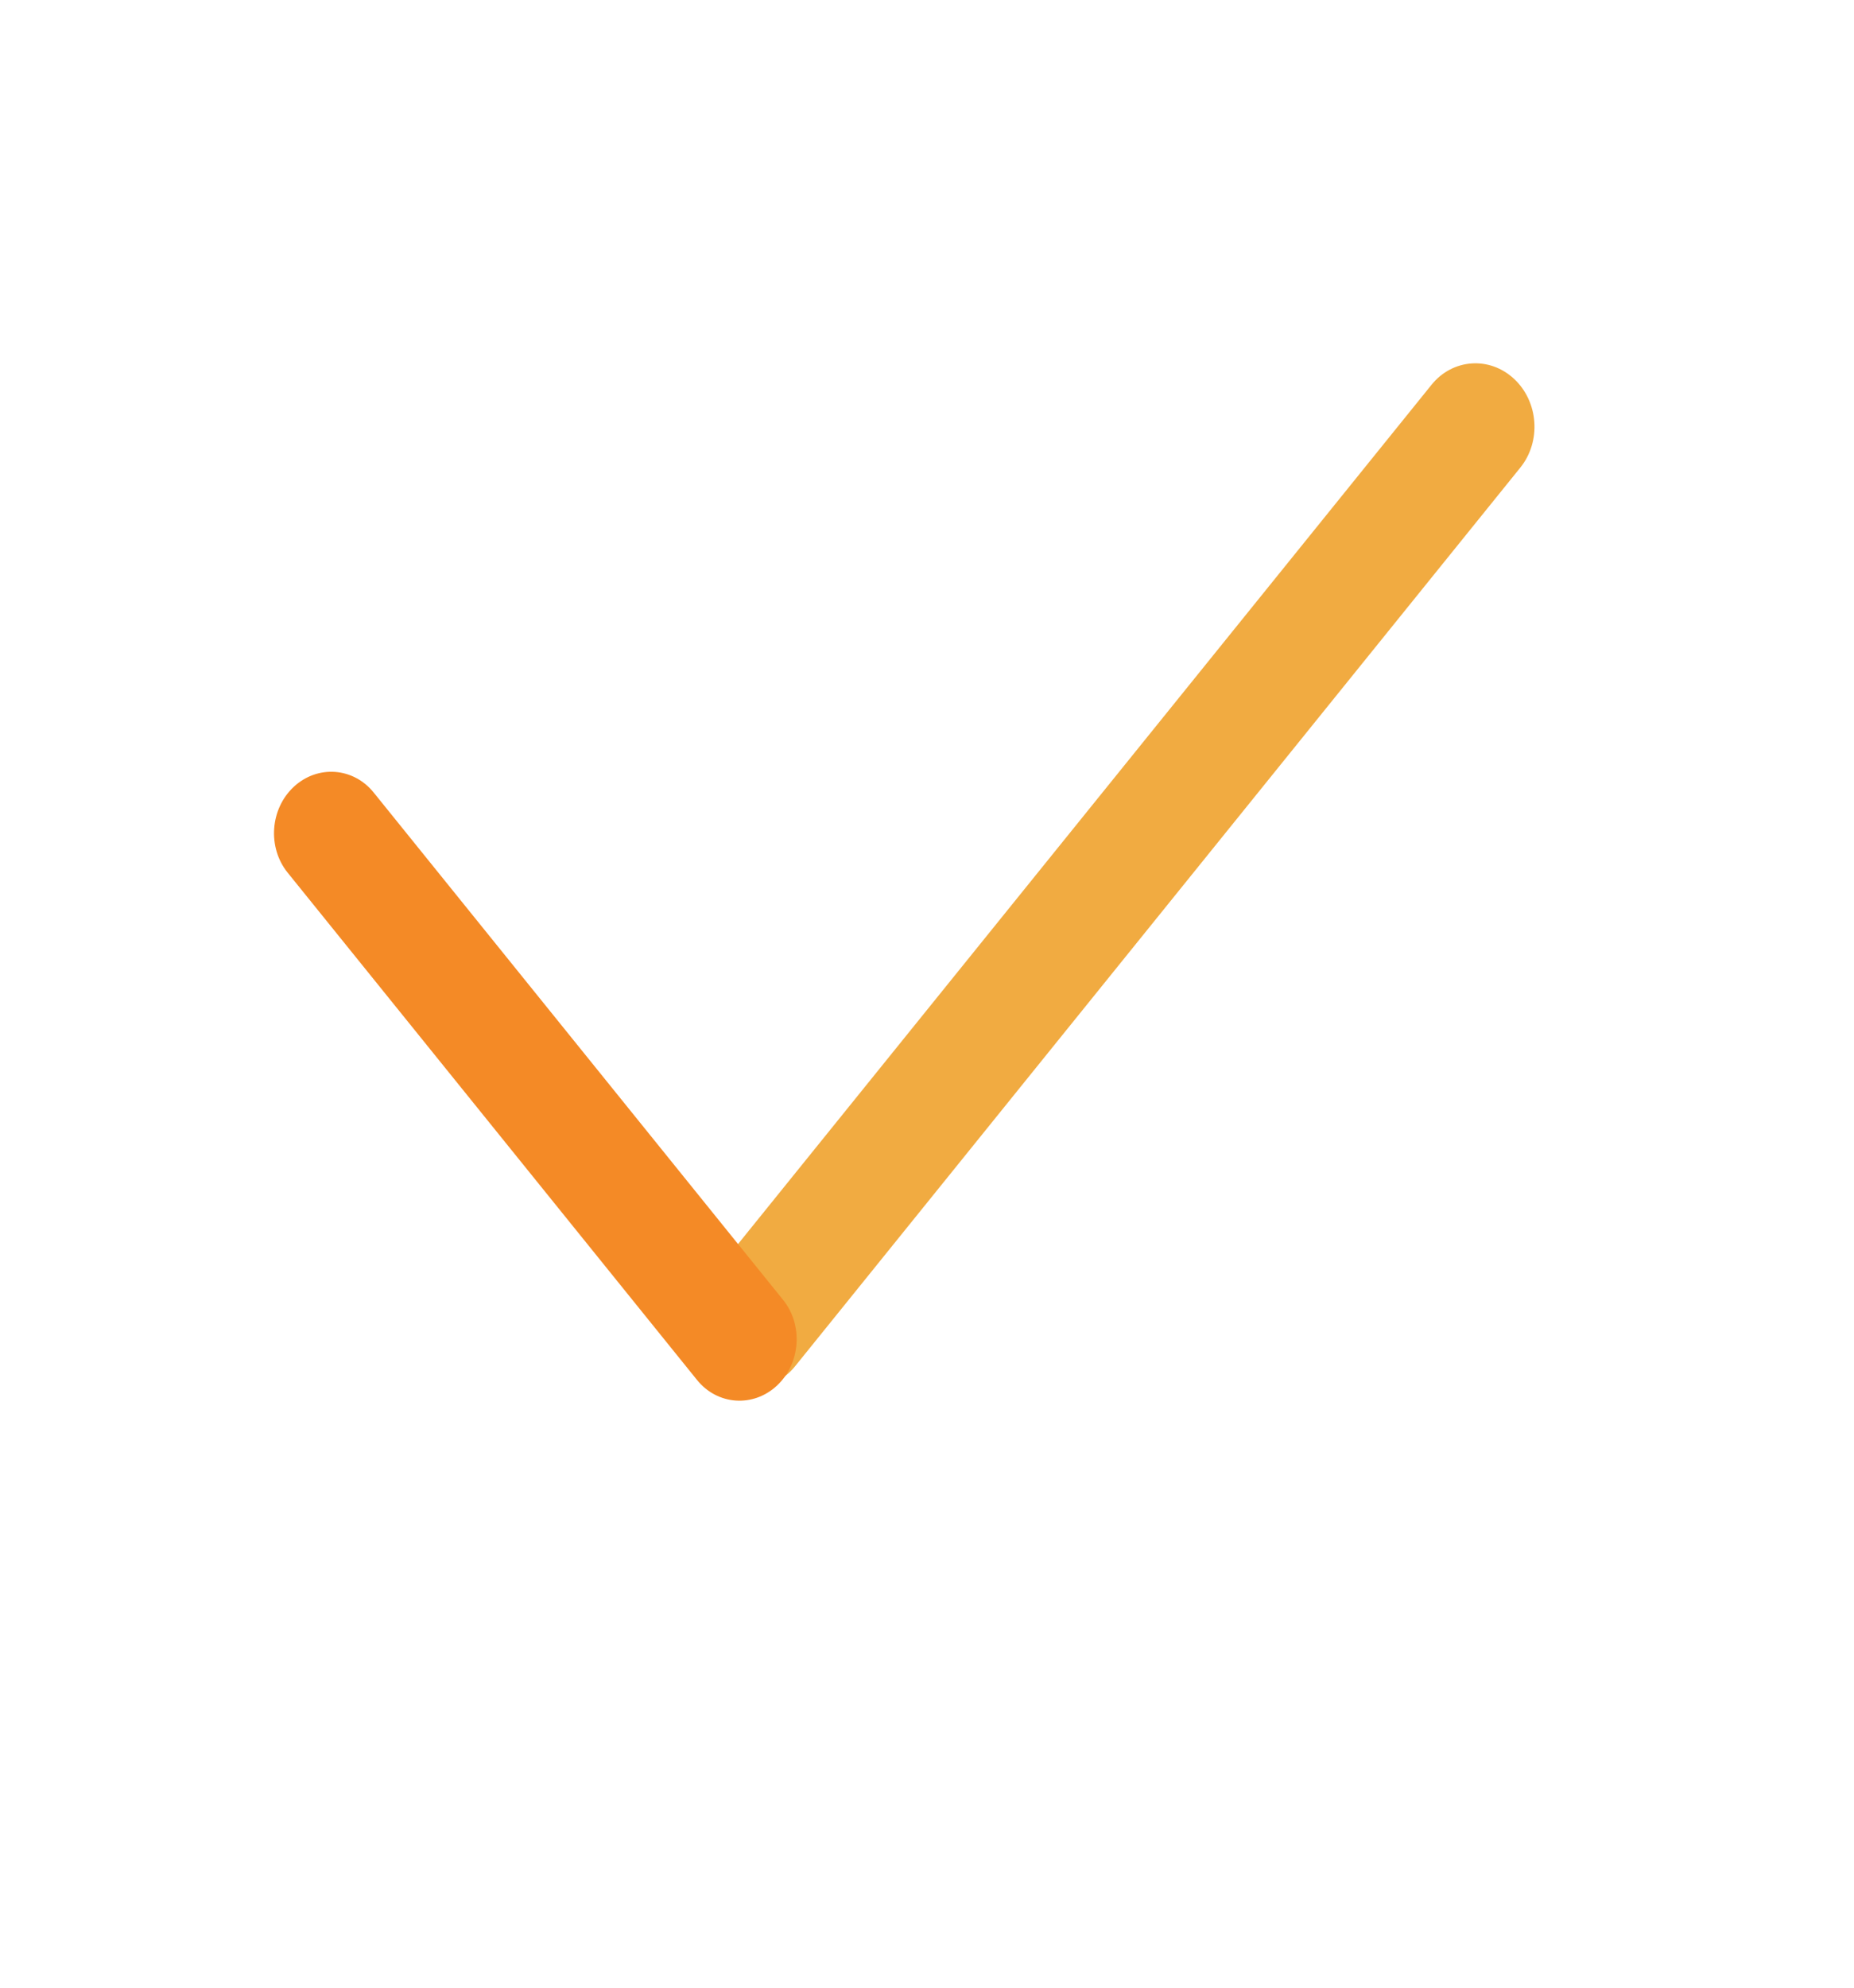 <svg width="28" height="30" viewBox="0 0 28 30" fill="none" xmlns="http://www.w3.org/2000/svg">
<path d="M10.759 20.711C11.13 21.056 11.688 21.017 12.006 20.623L22.961 7.057C23.279 6.663 23.237 6.064 22.867 5.719C22.496 5.373 21.938 5.413 21.62 5.807L10.665 19.372C10.347 19.767 10.389 20.366 10.759 20.711Z" fill="#F1AB41"/>
<path d="M11.734 20.913C11.375 21.247 10.835 21.209 10.527 20.828L4.345 13.172C4.037 12.791 4.078 12.21 4.436 11.876C4.795 11.542 5.335 11.58 5.643 11.961L11.825 19.617C12.133 19.998 12.092 20.578 11.734 20.913Z" fill="#F48A26"/>
</svg>
